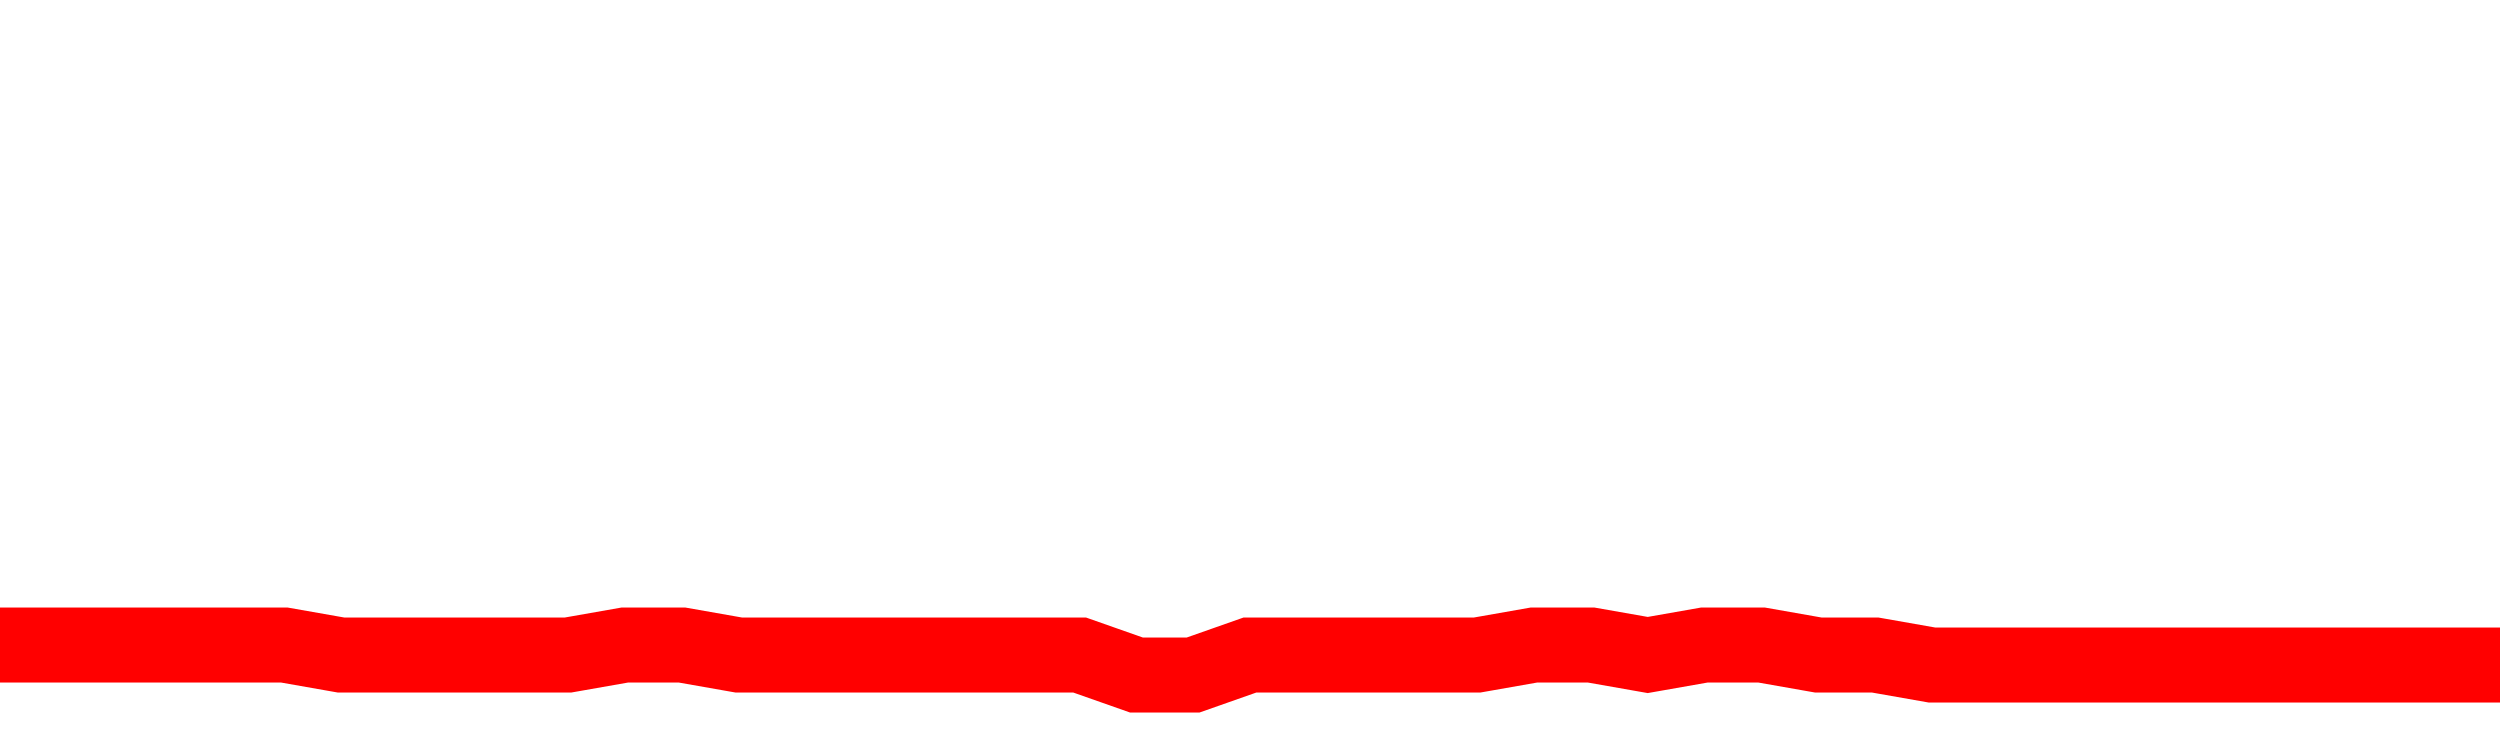 <svg xmlns="http://www.w3.org/2000/svg" xmlns:xlink="http://www.w3.org/1999/xlink" viewBox="0 0 100 30" class="ranking"><path  class="rline" d="M 0 25.8 L 0 25.8 L 2.273 25.8 L 4.545 25.8 L 6.818 25.8 L 9.091 25.8 L 11.364 25.8 L 13.636 26.2 L 15.909 26.2 L 18.182 26.2 L 20.455 26.2 L 22.727 26.2 L 25 25.8 L 27.273 25.8 L 29.545 26.2 L 31.818 26.2 L 34.091 26.2 L 36.364 26.2 L 38.636 26.2 L 40.909 26.2 L 43.182 26.2 L 45.455 27 L 47.727 27 L 50 26.2 L 52.273 26.2 L 54.545 26.2 L 56.818 26.2 L 59.091 26.2 L 61.364 25.8 L 63.636 25.8 L 65.909 26.2 L 68.182 25.8 L 70.455 25.8 L 72.727 26.2 L 75 26.2 L 77.273 26.6 L 79.545 26.6 L 81.818 26.6 L 84.091 26.6 L 86.364 26.6 L 88.636 26.6 L 90.909 26.6 L 93.182 26.6 L 95.455 26.6 L 97.727 26.6 L 100 26.6" fill="none" stroke-width="3" stroke="red"></path></svg>